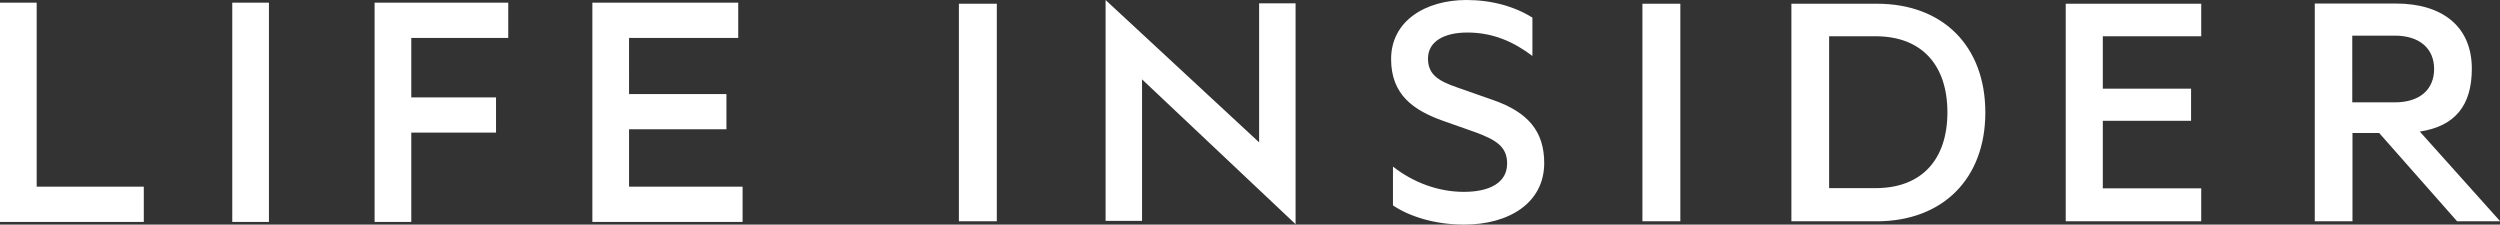<?xml version="1.0" encoding="UTF-8"?><svg xmlns="http://www.w3.org/2000/svg" viewBox="0 0 120.66 10.84"><rect x="0" y="0" width="120.66" height="10.84" fill="#333333" stroke="none"/><defs><style>.e{fill:#fff;}</style></defs><g id="a"/><g id="b"><g id="c"><path id="d" class="e" d="M46.28,.18h1.83V10.68h-1.83V.18Zm7.08,10.48h1.76V3.83l7.41,6.99V.16h-1.76V6.87L53.36,0V10.66Zm13.88-.74c.76,.51,1.98,.92,3.42,.92,2.19,0,3.87-1.06,3.87-2.97,0-1.52-.77-2.45-2.46-3.04l-1.74-.61c-.9-.31-1.41-.62-1.41-1.39,0-.85,.81-1.26,1.9-1.26,1.26,0,2.25,.46,3.14,1.13V.85c-.86-.54-1.97-.85-3.18-.85-1.98,0-3.64,1.01-3.64,2.85,0,1.73,1.09,2.48,2.53,2.99l1.56,.55c.96,.36,1.51,.68,1.51,1.5,0,.94-.86,1.37-2.09,1.37s-2.44-.45-3.42-1.22v1.87Zm12.03,.76h1.83V.18h-1.83V10.68Zm7.18,0h4.13c3.18,0,5.24-2.05,5.24-5.25S93.78,.18,90.59,.18h-4.13V10.68Zm1.83-1.59V1.75h2.24c2.26,0,3.47,1.42,3.47,3.67s-1.21,3.66-3.47,3.66h-2.24ZM99.7,.18V10.68h6.54v-1.59h-4.75v-3.26h4.26v-1.55h-4.26V1.75h4.75V.18h-6.54Zm15.13,6.24l3.76,4.26h2.08l-3.88-4.33c1.71-.26,2.51-1.27,2.51-3.03,0-2.06-1.44-3.15-3.67-3.15h-3.91V10.68h1.82V6.42h1.3Zm-1.3-4.7h2.05c1.21,0,1.9,.63,1.9,1.61s-.68,1.61-1.9,1.61h-2.05V1.72ZM6.94,10.71v-1.7H1.77V.13H0V10.71H6.94Zm6.04,0V.13h-1.77V10.71h1.77Zm6.87,0V6.4h4.09v-1.7h-4.09V1.83h4.68V.13h-6.45V10.71h1.77Zm15.99,0v-1.7h-5.48v-2.77h4.7v-1.7h-4.7V1.83h5.27V.13h-7.04V10.71h7.24Z"/></g></g></svg>